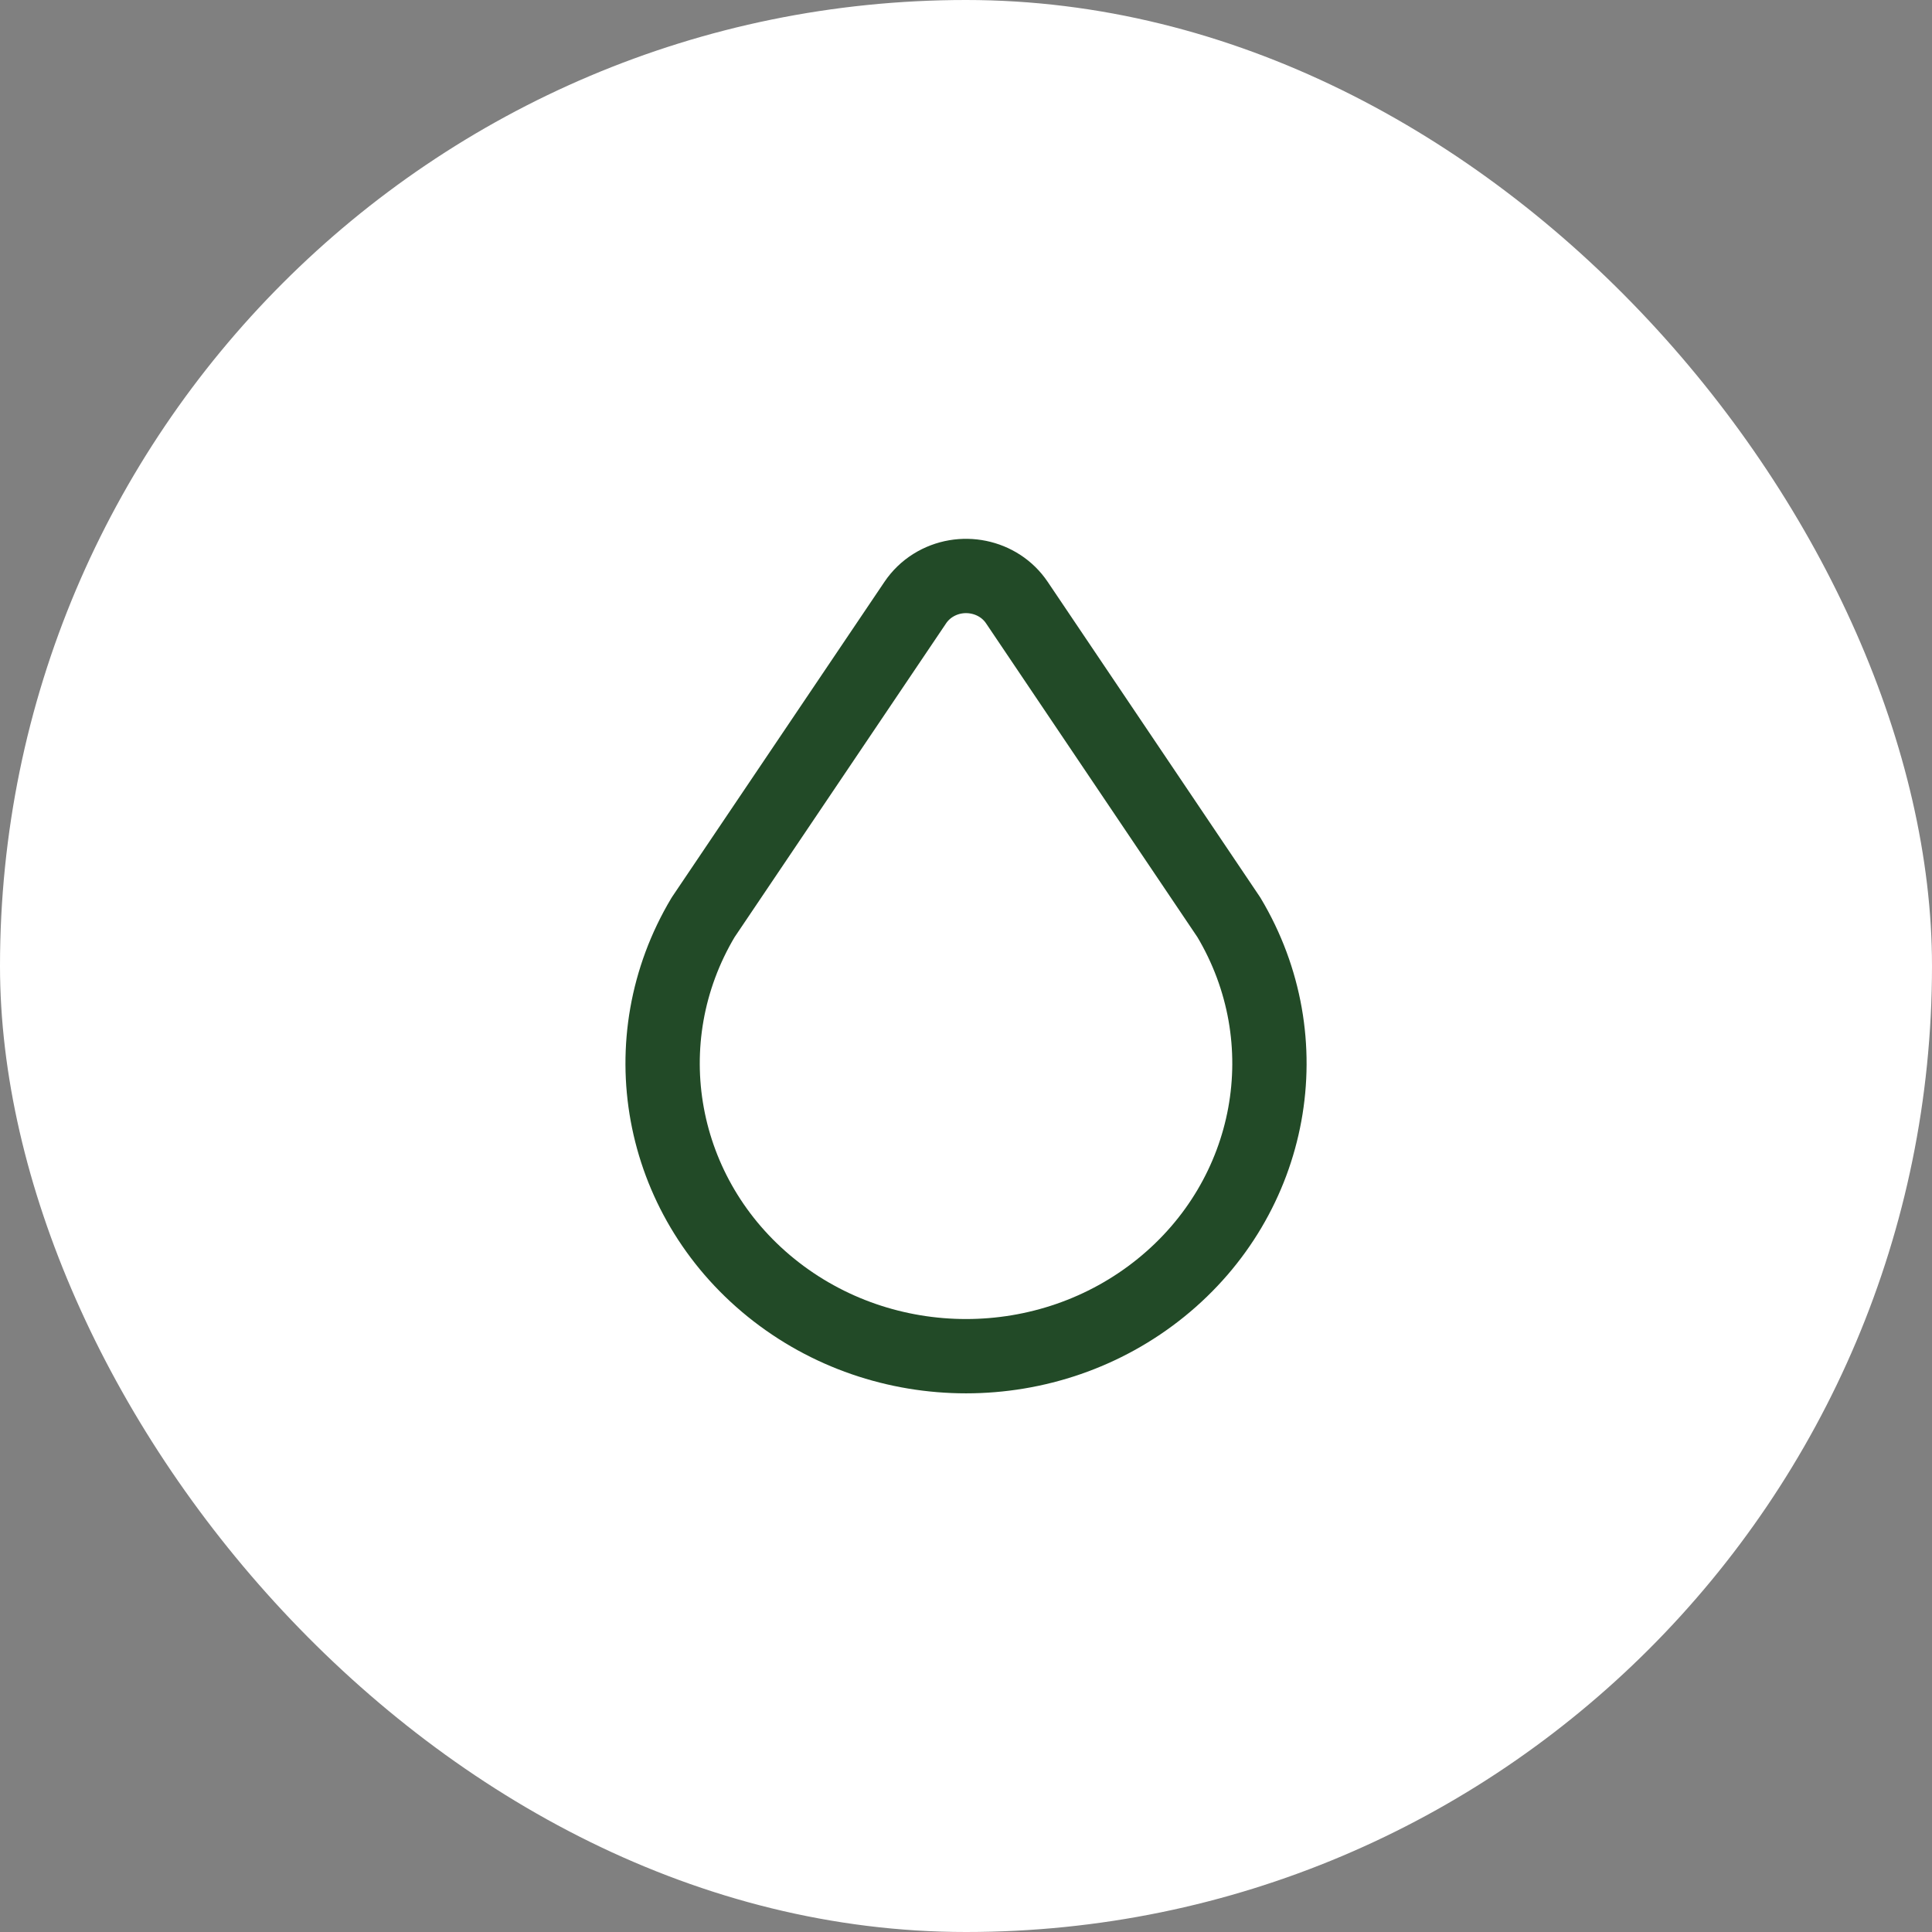 <svg xmlns="http://www.w3.org/2000/svg" width="52" height="52" viewBox="0 0 52 52" fill="none"><rect x="0" y="0" width="52" height="52" fill="#808080" stroke="none"/><rect width="52" height="52" rx="26" fill="white"></rect><g clip-path="url(#clip0_4786_1292)"><path d="M20.753 34.66C23.789 37.116 28.214 37.116 31.248 34.66C34.284 32.204 35.054 28.001 33.075 24.69L27.37 16.22C26.881 15.491 25.869 15.283 25.112 15.757C24.922 15.876 24.759 16.034 24.634 16.22L18.925 24.69C16.948 28.001 17.718 32.204 20.753 34.66Z" stroke="#224A27" stroke-width="2" stroke-linecap="round" stroke-linejoin="round"></path></g><defs><clipPath id="clip0_4786_1292"><rect width="28" height="28" fill="white" transform="translate(12 12)"></rect></clipPath></defs></svg>